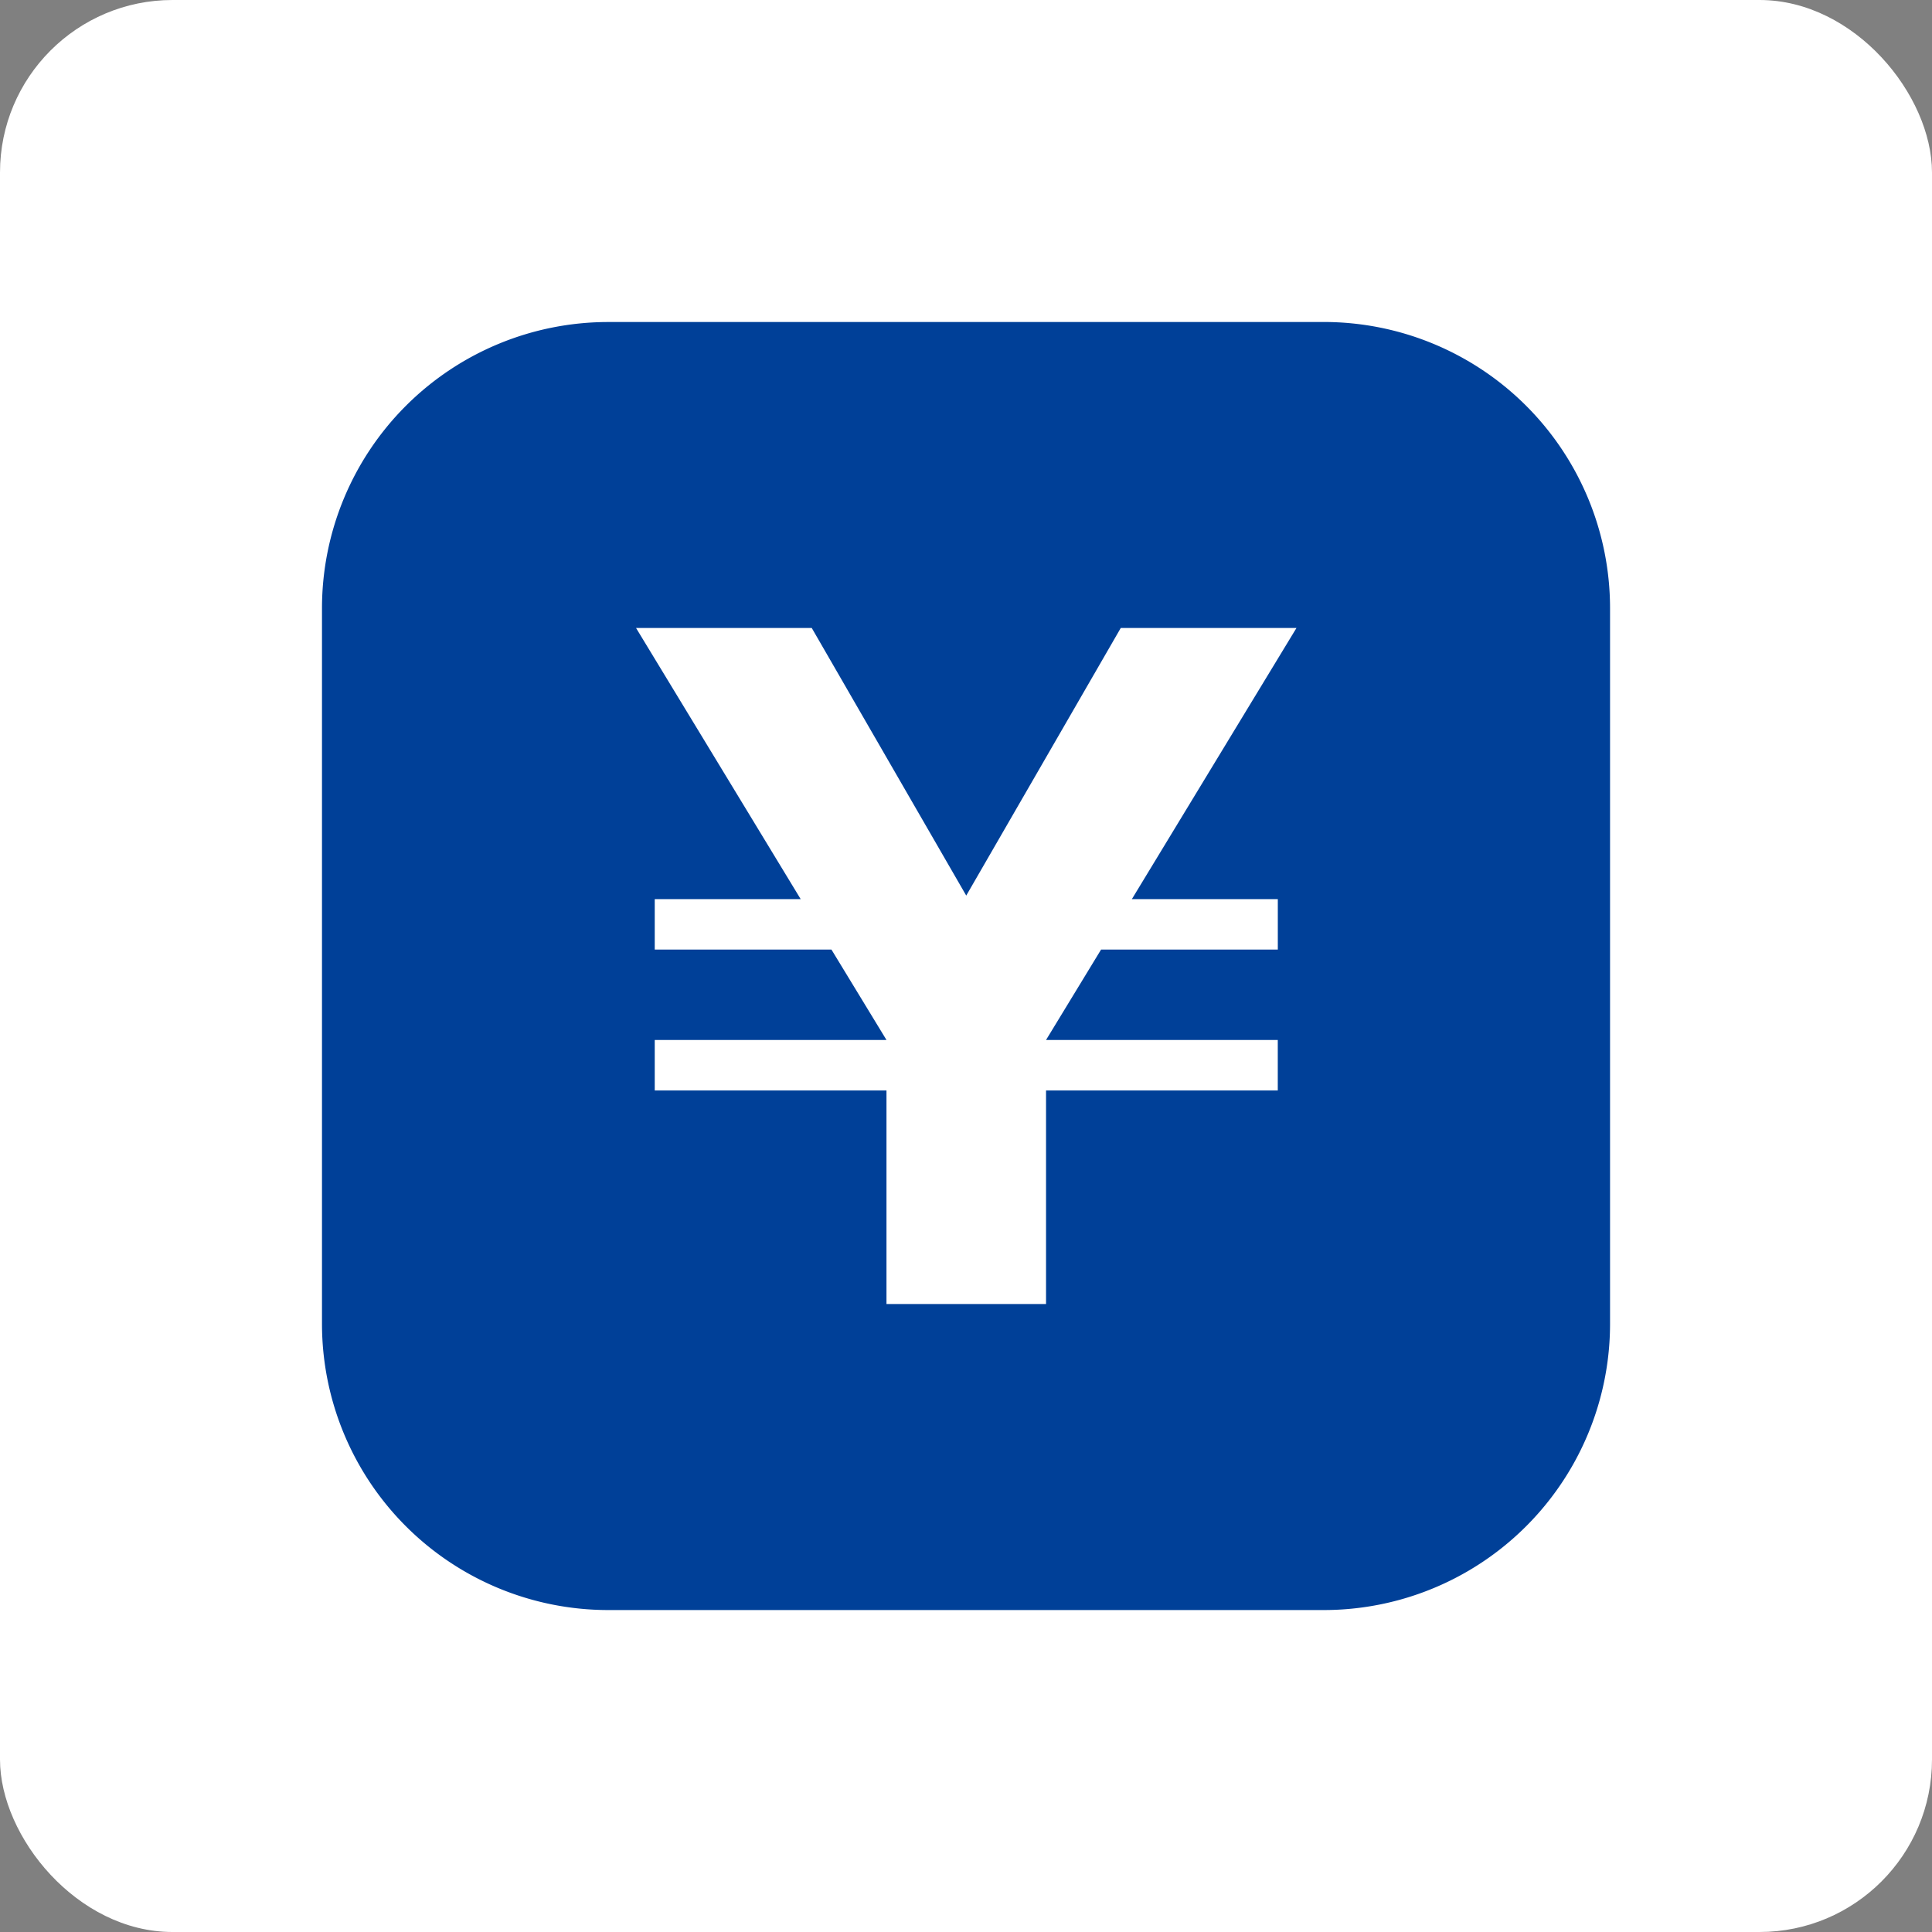 <svg width="56" height="56" fill="none" xmlns="http://www.w3.org/2000/svg"><rect width="100%" height="100%" fill="#808080" stroke="none"/><rect width="56" height="56" rx="5" fill="#fff"/><g clip-path="url(#clip0_1244_3431)"><path d="M38.369 9.334H17.63a8.298 8.298 0 00-8.297 8.297V38.37a8.298 8.298 0 008.297 8.298h20.74a8.298 8.298 0 008.298-8.298V17.63a8.298 8.298 0 00-8.298-8.297z" fill="#004098"/><path d="M25.695 31.608h-6.717v-1.464h6.717l-1.595-2.62h-5.122v-1.463h4.23l-4.772-7.859h5.093l4.478 7.757 4.479-7.757h5.093l-4.771 7.859h4.23v1.463h-5.123l-1.595 2.62h6.717v1.464H30.32v6.19h-4.625v-6.19z" fill="#fff"/></g><defs><clipPath id="clip0_1244_3431"><path fill="#fff" transform="translate(9.334 9.334)" d="M0 0h37.333v37.333H0z"/></clipPath></defs></svg>